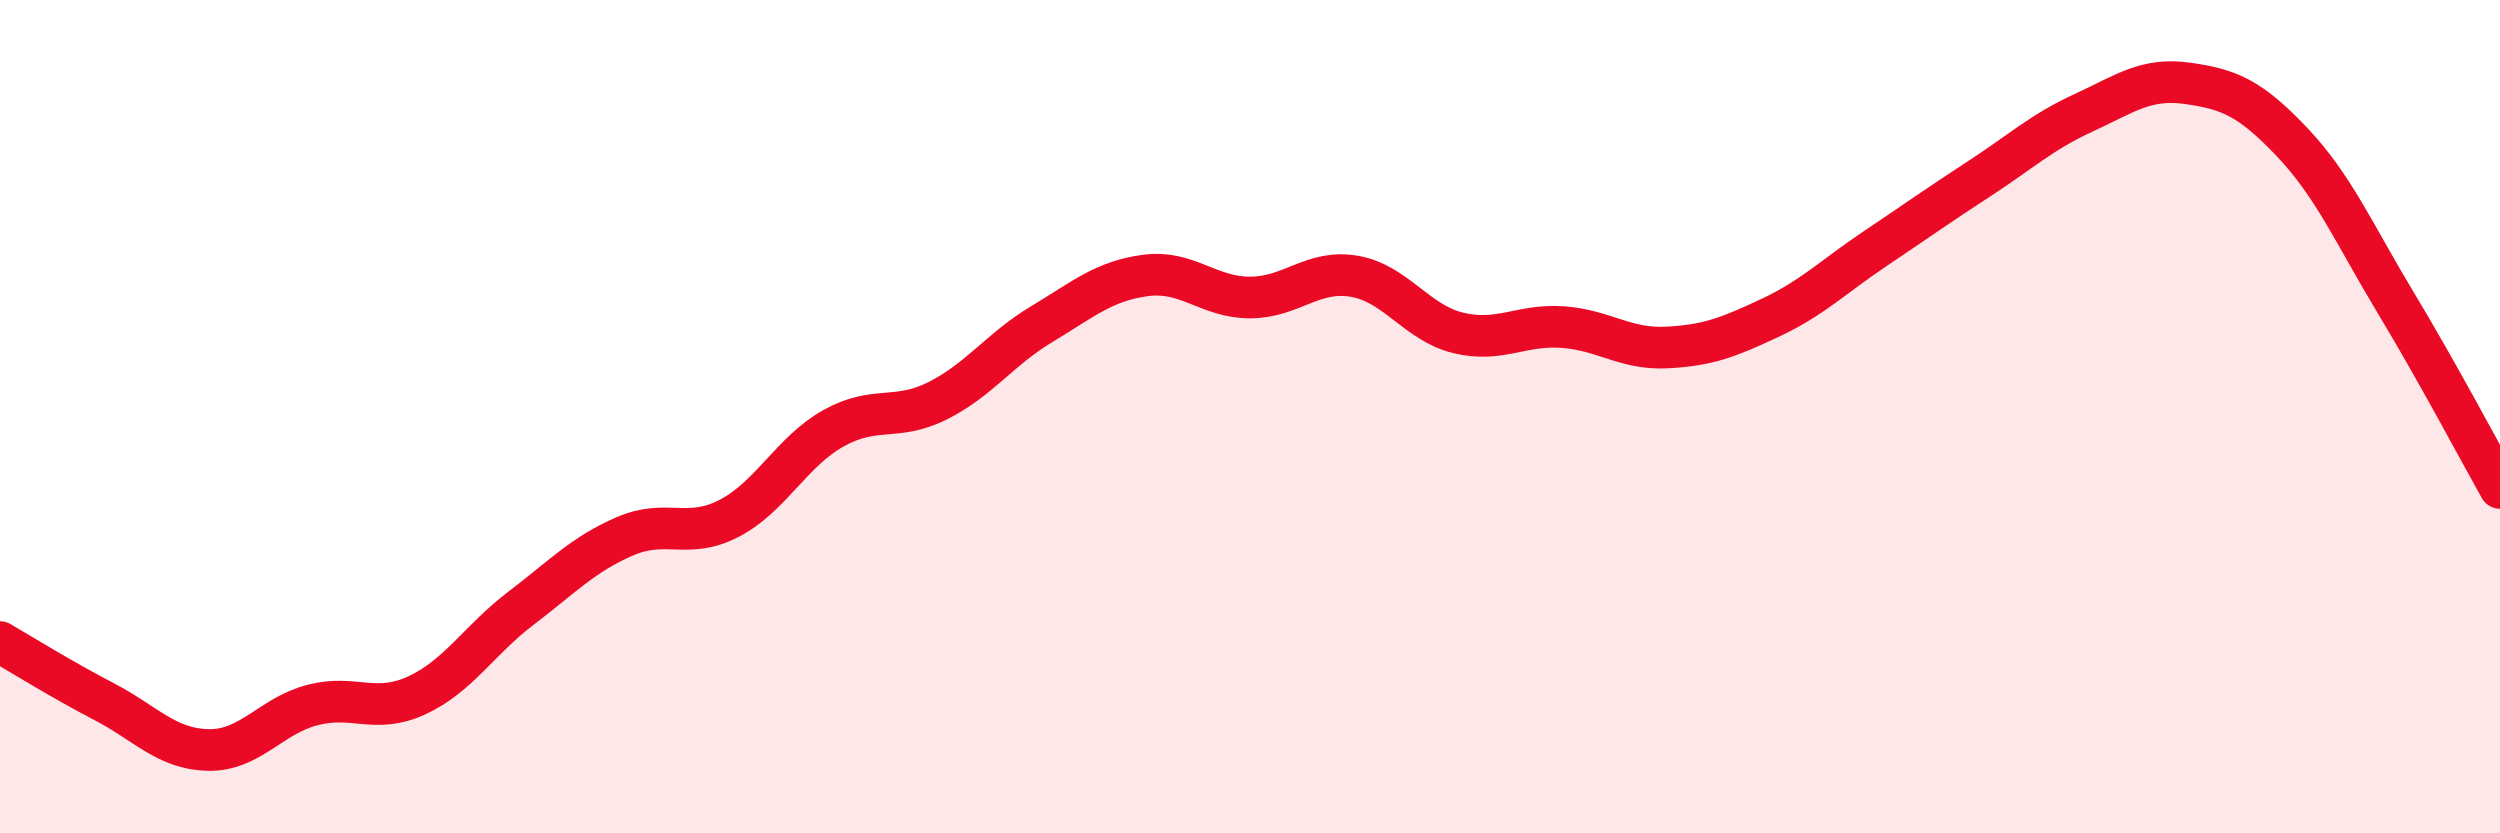
    <svg width="60" height="20" viewBox="0 0 60 20" xmlns="http://www.w3.org/2000/svg">
      <path
        d="M 0,15.41 C 0.5,15.7 1.5,16.32 2.5,16.84 C 3.5,17.36 4,17.98 5,18 C 6,18.02 6.5,17.18 7.5,16.92 C 8.5,16.66 9,17.15 10,16.69 C 11,16.23 11.5,15.36 12.5,14.6 C 13.5,13.84 14,13.3 15,12.87 C 16,12.44 16.5,12.96 17.5,12.44 C 18.5,11.92 19,10.84 20,10.28 C 21,9.72 21.5,10.12 22.5,9.62 C 23.5,9.12 24,8.38 25,7.78 C 26,7.18 26.5,6.74 27.5,6.61 C 28.5,6.48 29,7.14 30,7.14 C 31,7.14 31.5,6.46 32.5,6.63 C 33.5,6.8 34,7.75 35,7.99 C 36,8.23 36.5,7.78 37.5,7.85 C 38.5,7.92 39,8.39 40,8.34 C 41,8.29 41.5,8.09 42.5,7.62 C 43.5,7.15 44,6.64 45,5.97 C 46,5.3 46.5,4.94 47.5,4.29 C 48.5,3.64 49,3.17 50,2.71 C 51,2.25 51.5,1.86 52.5,2 C 53.5,2.14 54,2.35 55,3.4 C 56,4.45 56.5,5.61 57.5,7.27 C 58.5,8.93 59.5,10.82 60,11.71L60 20L0 20Z"
        fill="#EB0A25"
        opacity="0.1"
        stroke-linecap="round"
        stroke-linejoin="round"
      />
      <path
        d="M 0,15.41 C 0.5,15.7 1.5,16.32 2.5,16.84 C 3.5,17.36 4,17.98 5,18 C 6,18.02 6.5,17.18 7.5,16.92 C 8.5,16.66 9,17.15 10,16.69 C 11,16.23 11.5,15.36 12.5,14.6 C 13.5,13.84 14,13.3 15,12.87 C 16,12.44 16.5,12.96 17.5,12.44 C 18.5,11.92 19,10.84 20,10.28 C 21,9.72 21.5,10.12 22.5,9.62 C 23.5,9.12 24,8.38 25,7.78 C 26,7.18 26.5,6.74 27.5,6.61 C 28.5,6.48 29,7.14 30,7.14 C 31,7.14 31.5,6.46 32.5,6.63 C 33.5,6.8 34,7.75 35,7.99 C 36,8.23 36.5,7.78 37.5,7.85 C 38.5,7.92 39,8.39 40,8.34 C 41,8.29 41.5,8.09 42.5,7.62 C 43.5,7.15 44,6.64 45,5.97 C 46,5.3 46.5,4.94 47.5,4.29 C 48.5,3.64 49,3.17 50,2.71 C 51,2.25 51.5,1.86 52.5,2 C 53.5,2.14 54,2.35 55,3.4 C 56,4.45 56.5,5.61 57.5,7.27 C 58.5,8.93 59.5,10.82 60,11.71"
        stroke="#EB0A25"
        stroke-width="1"
        fill="none"
        stroke-linecap="round"
        stroke-linejoin="round"
      />
    </svg>
  